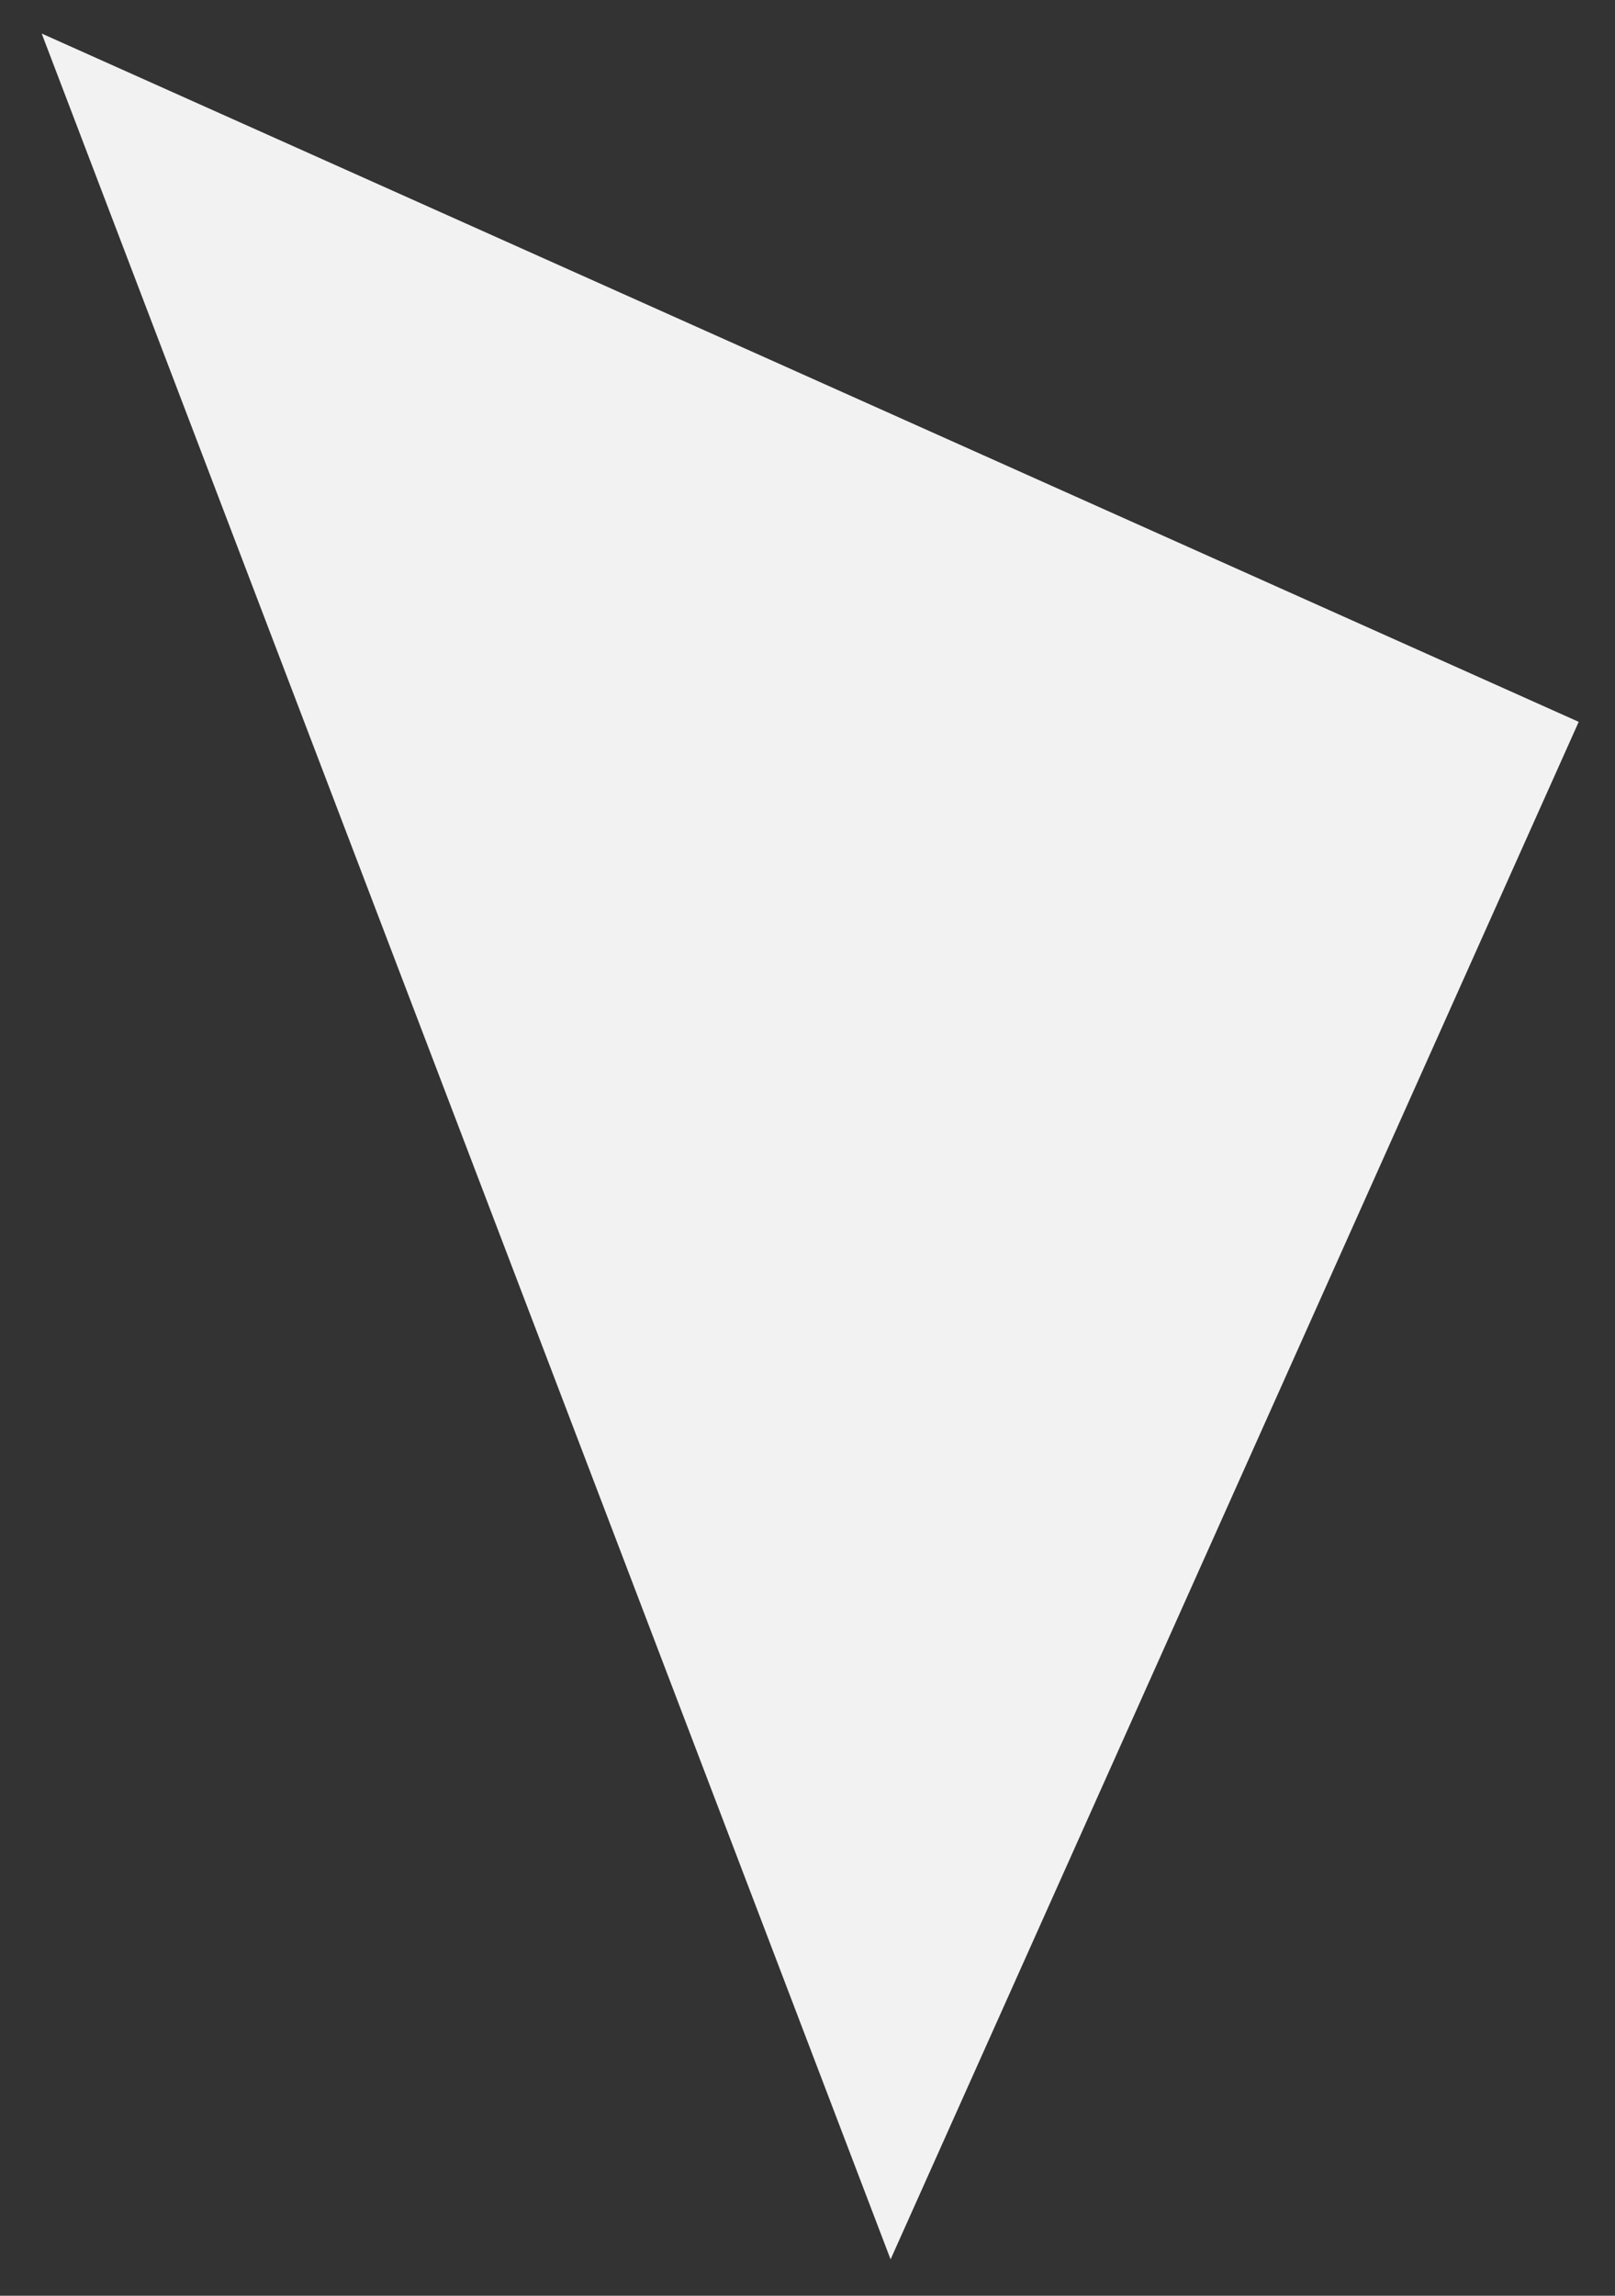 <svg width="38" height="54" viewBox="0 0 38 54" fill="none" xmlns="http://www.w3.org/2000/svg">
<rect x="0" y="0" width="38" height="54" fill="#333333" stroke="none"/>
<path d="M37.146 16.979L20.955 53.144L0.981 0.789L37.146 16.979Z" fill="#F2F2F2"/>
</svg>
